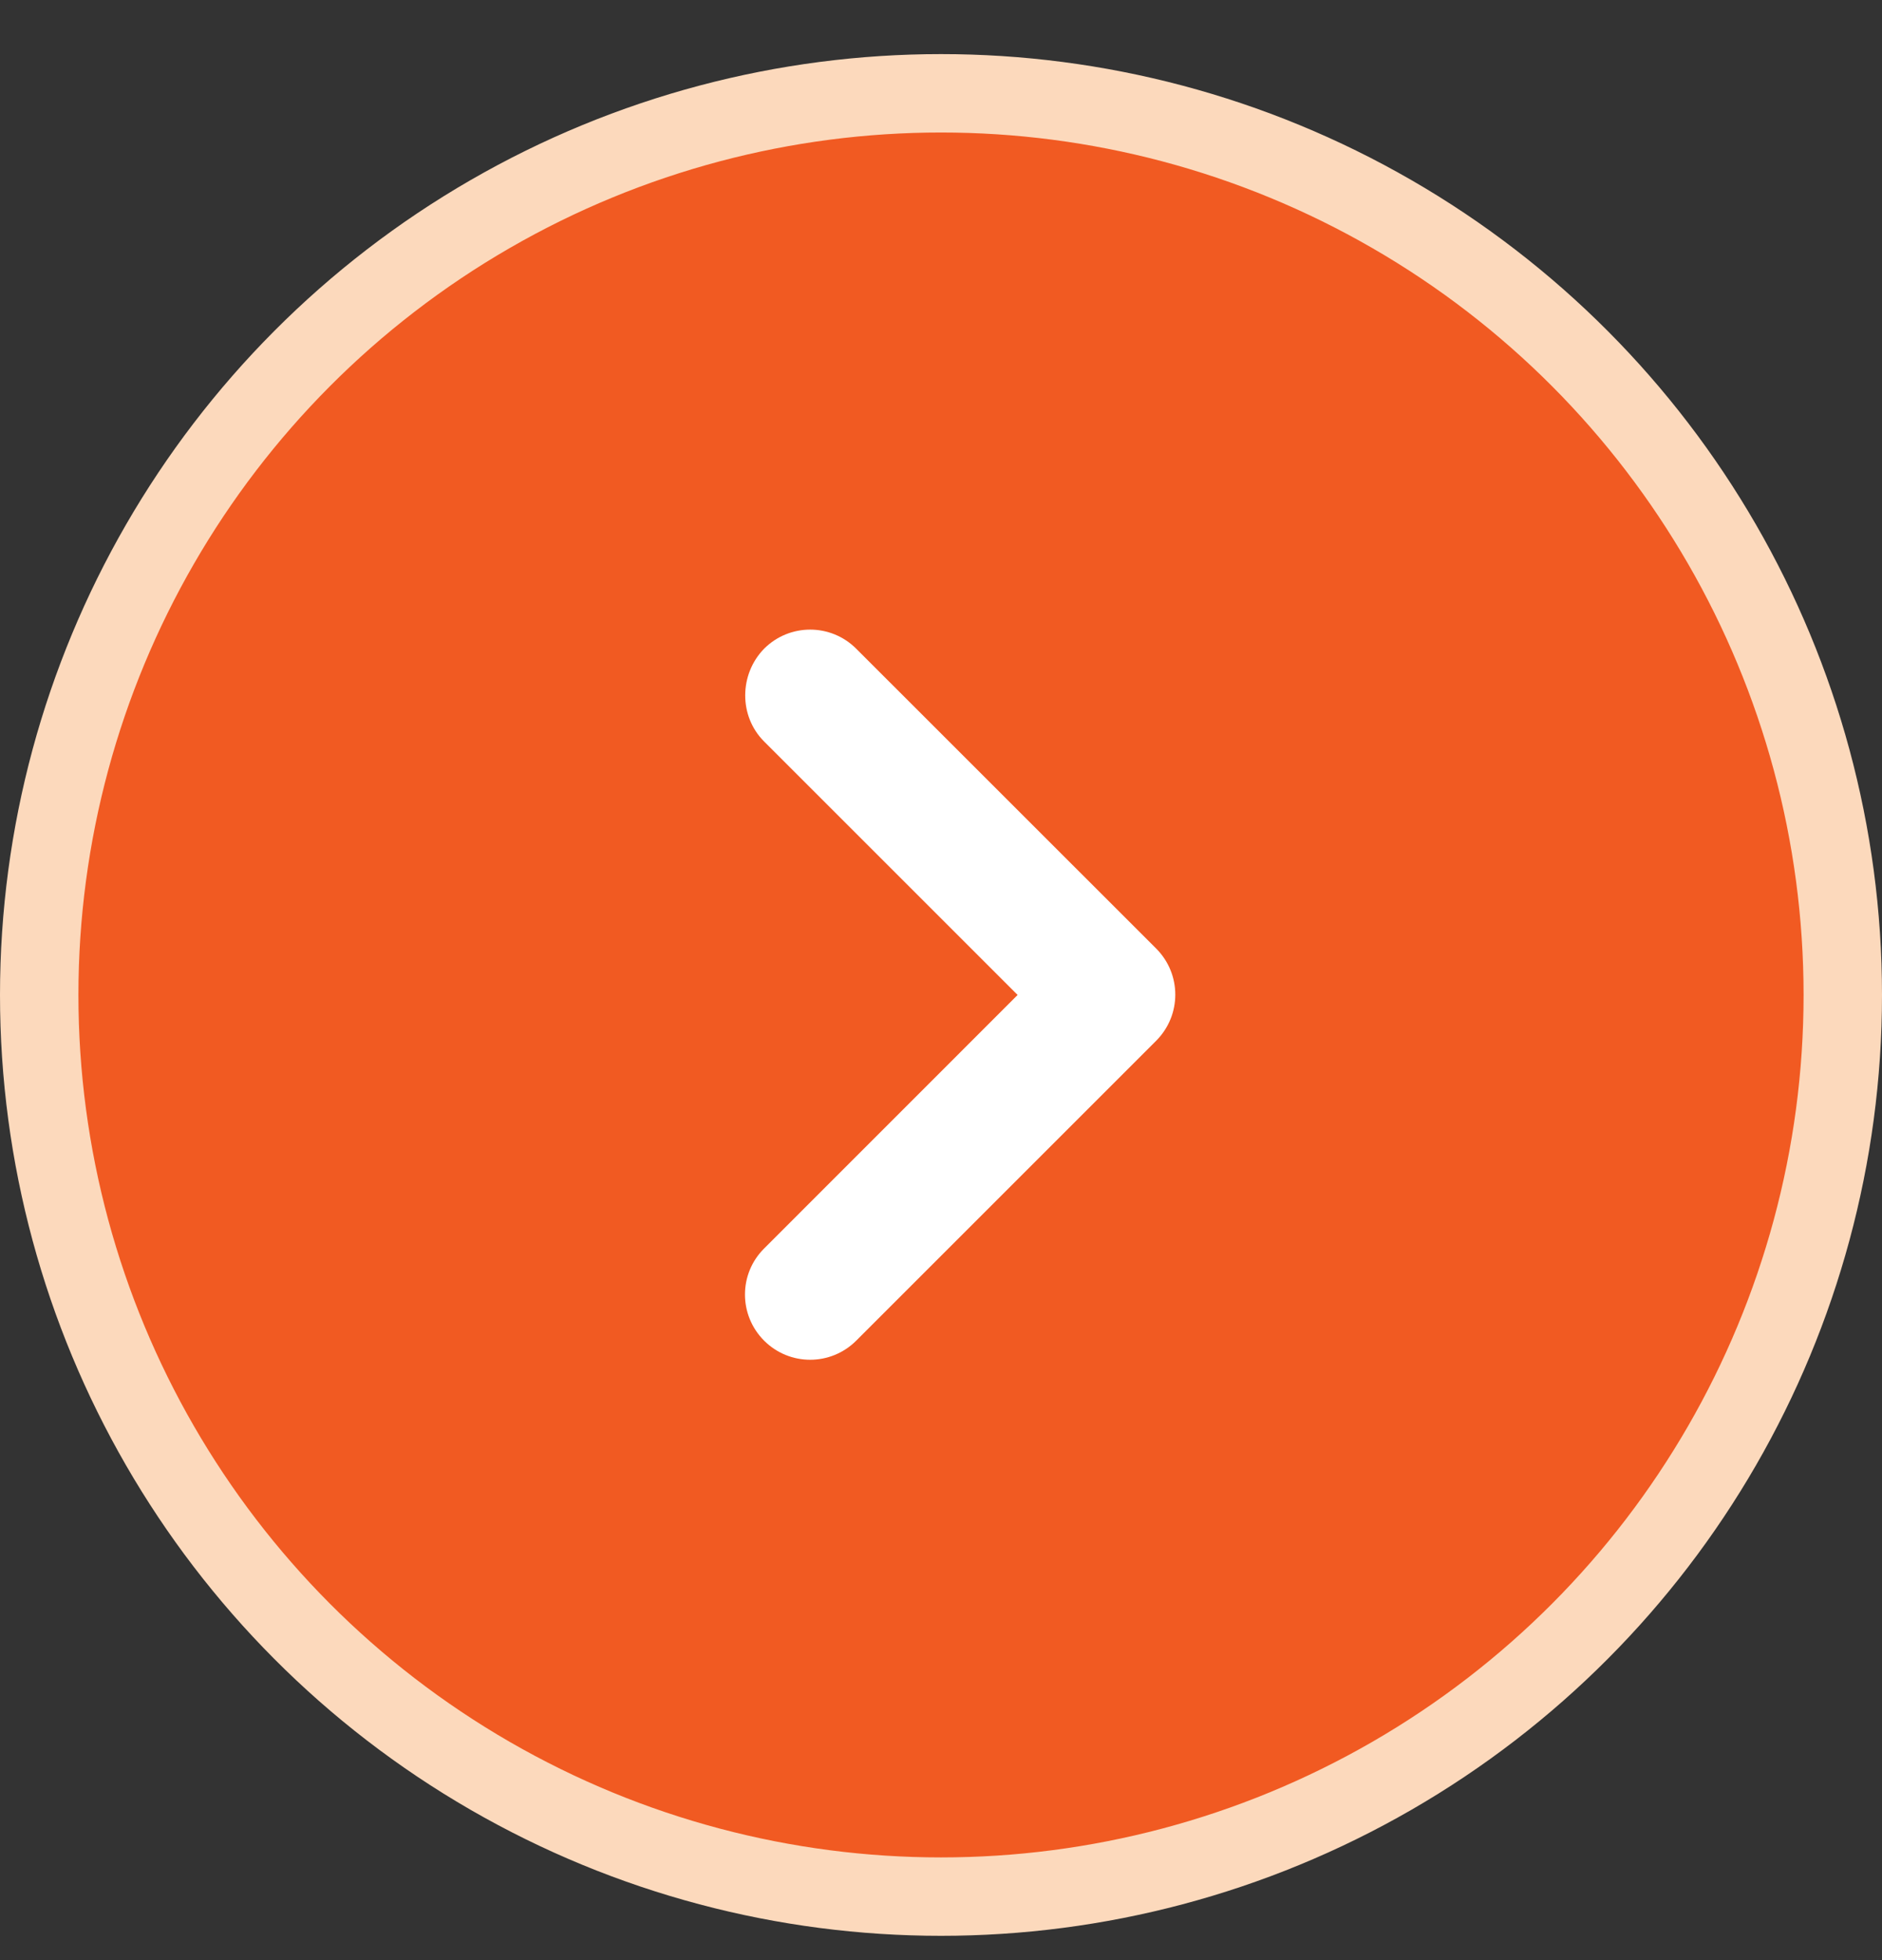 <svg width="24" height="25" viewBox="0 0 24 25" fill="none" xmlns="http://www.w3.org/2000/svg">
<rect x="0" y="0" width="24" height="25" fill="#333333" stroke="none"/>
<circle cx="12" cy="12.69" r="11.5" fill="#F15A22" stroke="#FCD9BC"/>
<path d="M9.744 9.457L12.977 12.69L9.744 15.924C9.419 16.248 9.419 16.773 9.744 17.099C10.069 17.424 10.594 17.424 10.919 17.099L14.744 13.274C15.069 12.948 15.069 12.424 14.744 12.098L10.919 8.274C10.594 7.949 10.069 7.949 9.744 8.274C9.427 8.599 9.419 9.132 9.744 9.457Z" fill="white"/>
</svg>
